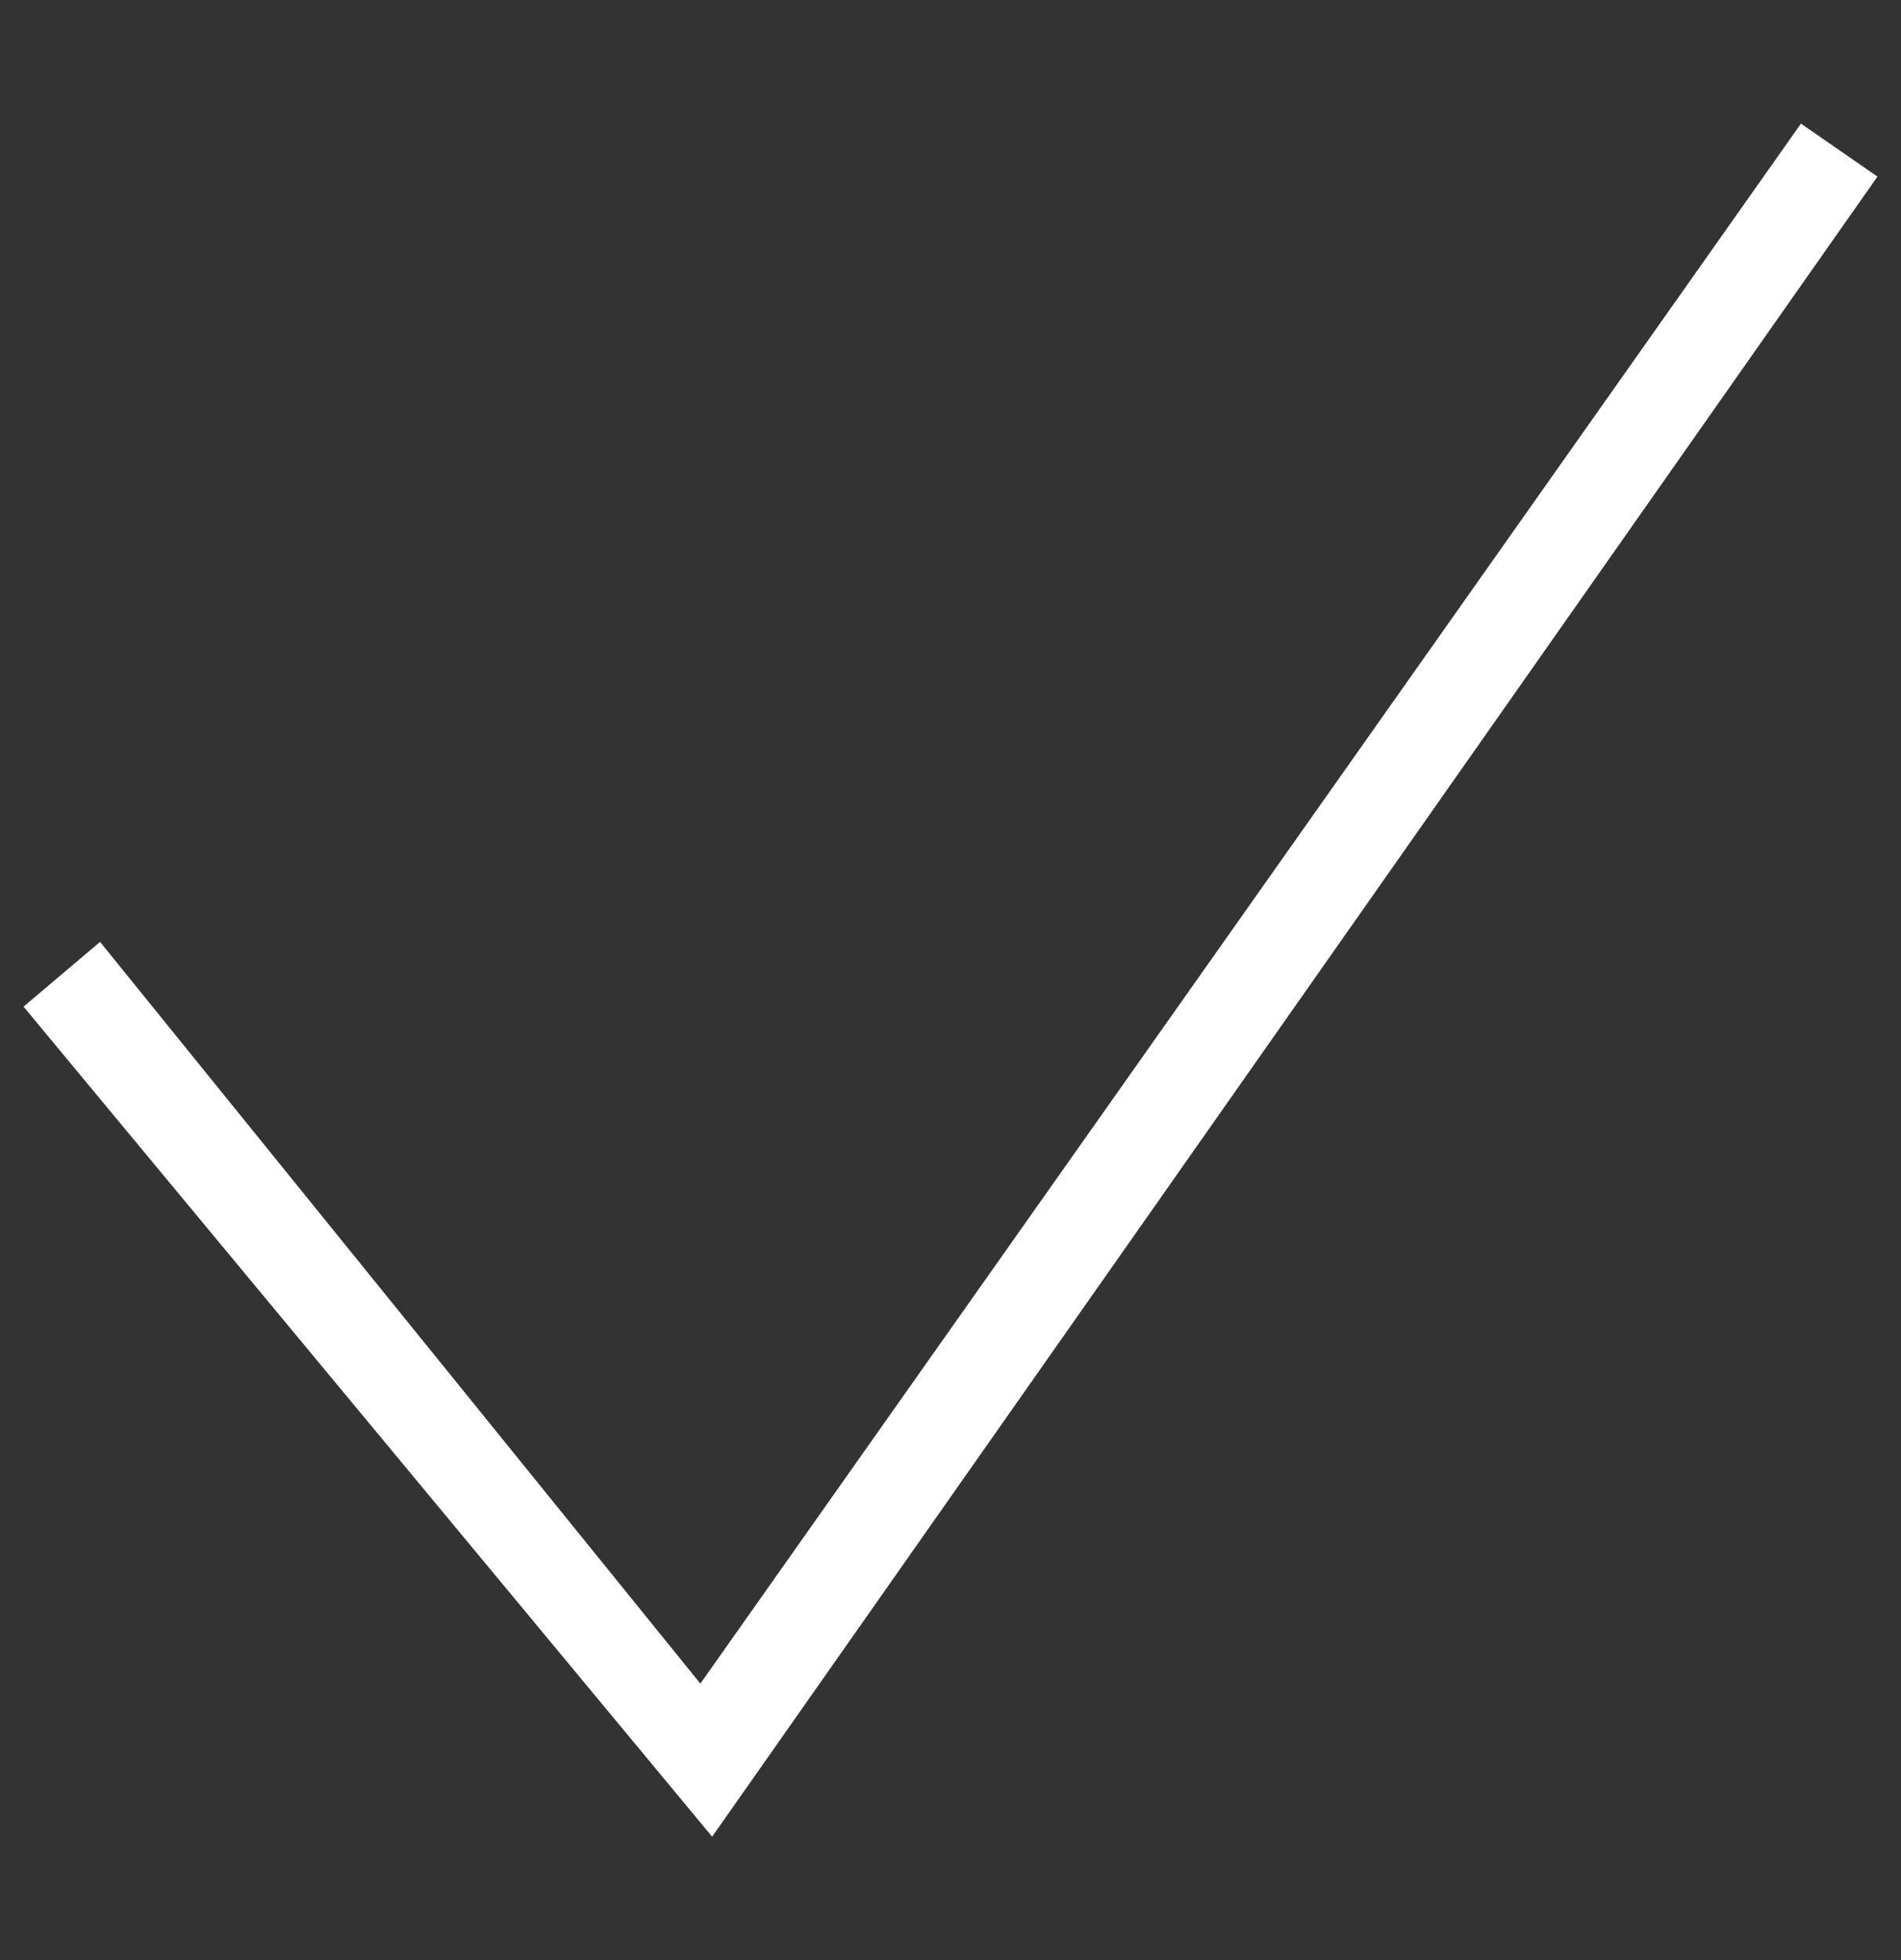 <?xml version="1.0" encoding="utf-8"?>
<!-- Generator: Adobe Illustrator 22.1.0, SVG Export Plug-In . SVG Version: 6.00 Build 0)  -->
<svg version="1.1" id="Ebene_1" xmlns="http://www.w3.org/2000/svg" xmlns:xlink="http://www.w3.org/1999/xlink" x="0px" y="0px"
	 viewBox="0 0 32.3 33.3" style="enable-background:new 0 0 32.3 33.3;" xml:space="preserve">
<rect x="0" y="0" width="32.3" height="33.3" fill="#333333" stroke="none"/>
<style type="text/css">
	.st0{fill:#FFFFFF;}
</style>
<g transform="matrix(1, 0, 0, 1, 0, 0)">
	<g id="Pfad_734-2">
		<polygon class="st0" points="12.1,31.2 0.4,17.1 1.7,16 11.9,28.6 30.6,2.1 31.9,3 		"/>
	</g>
</g>
</svg>
